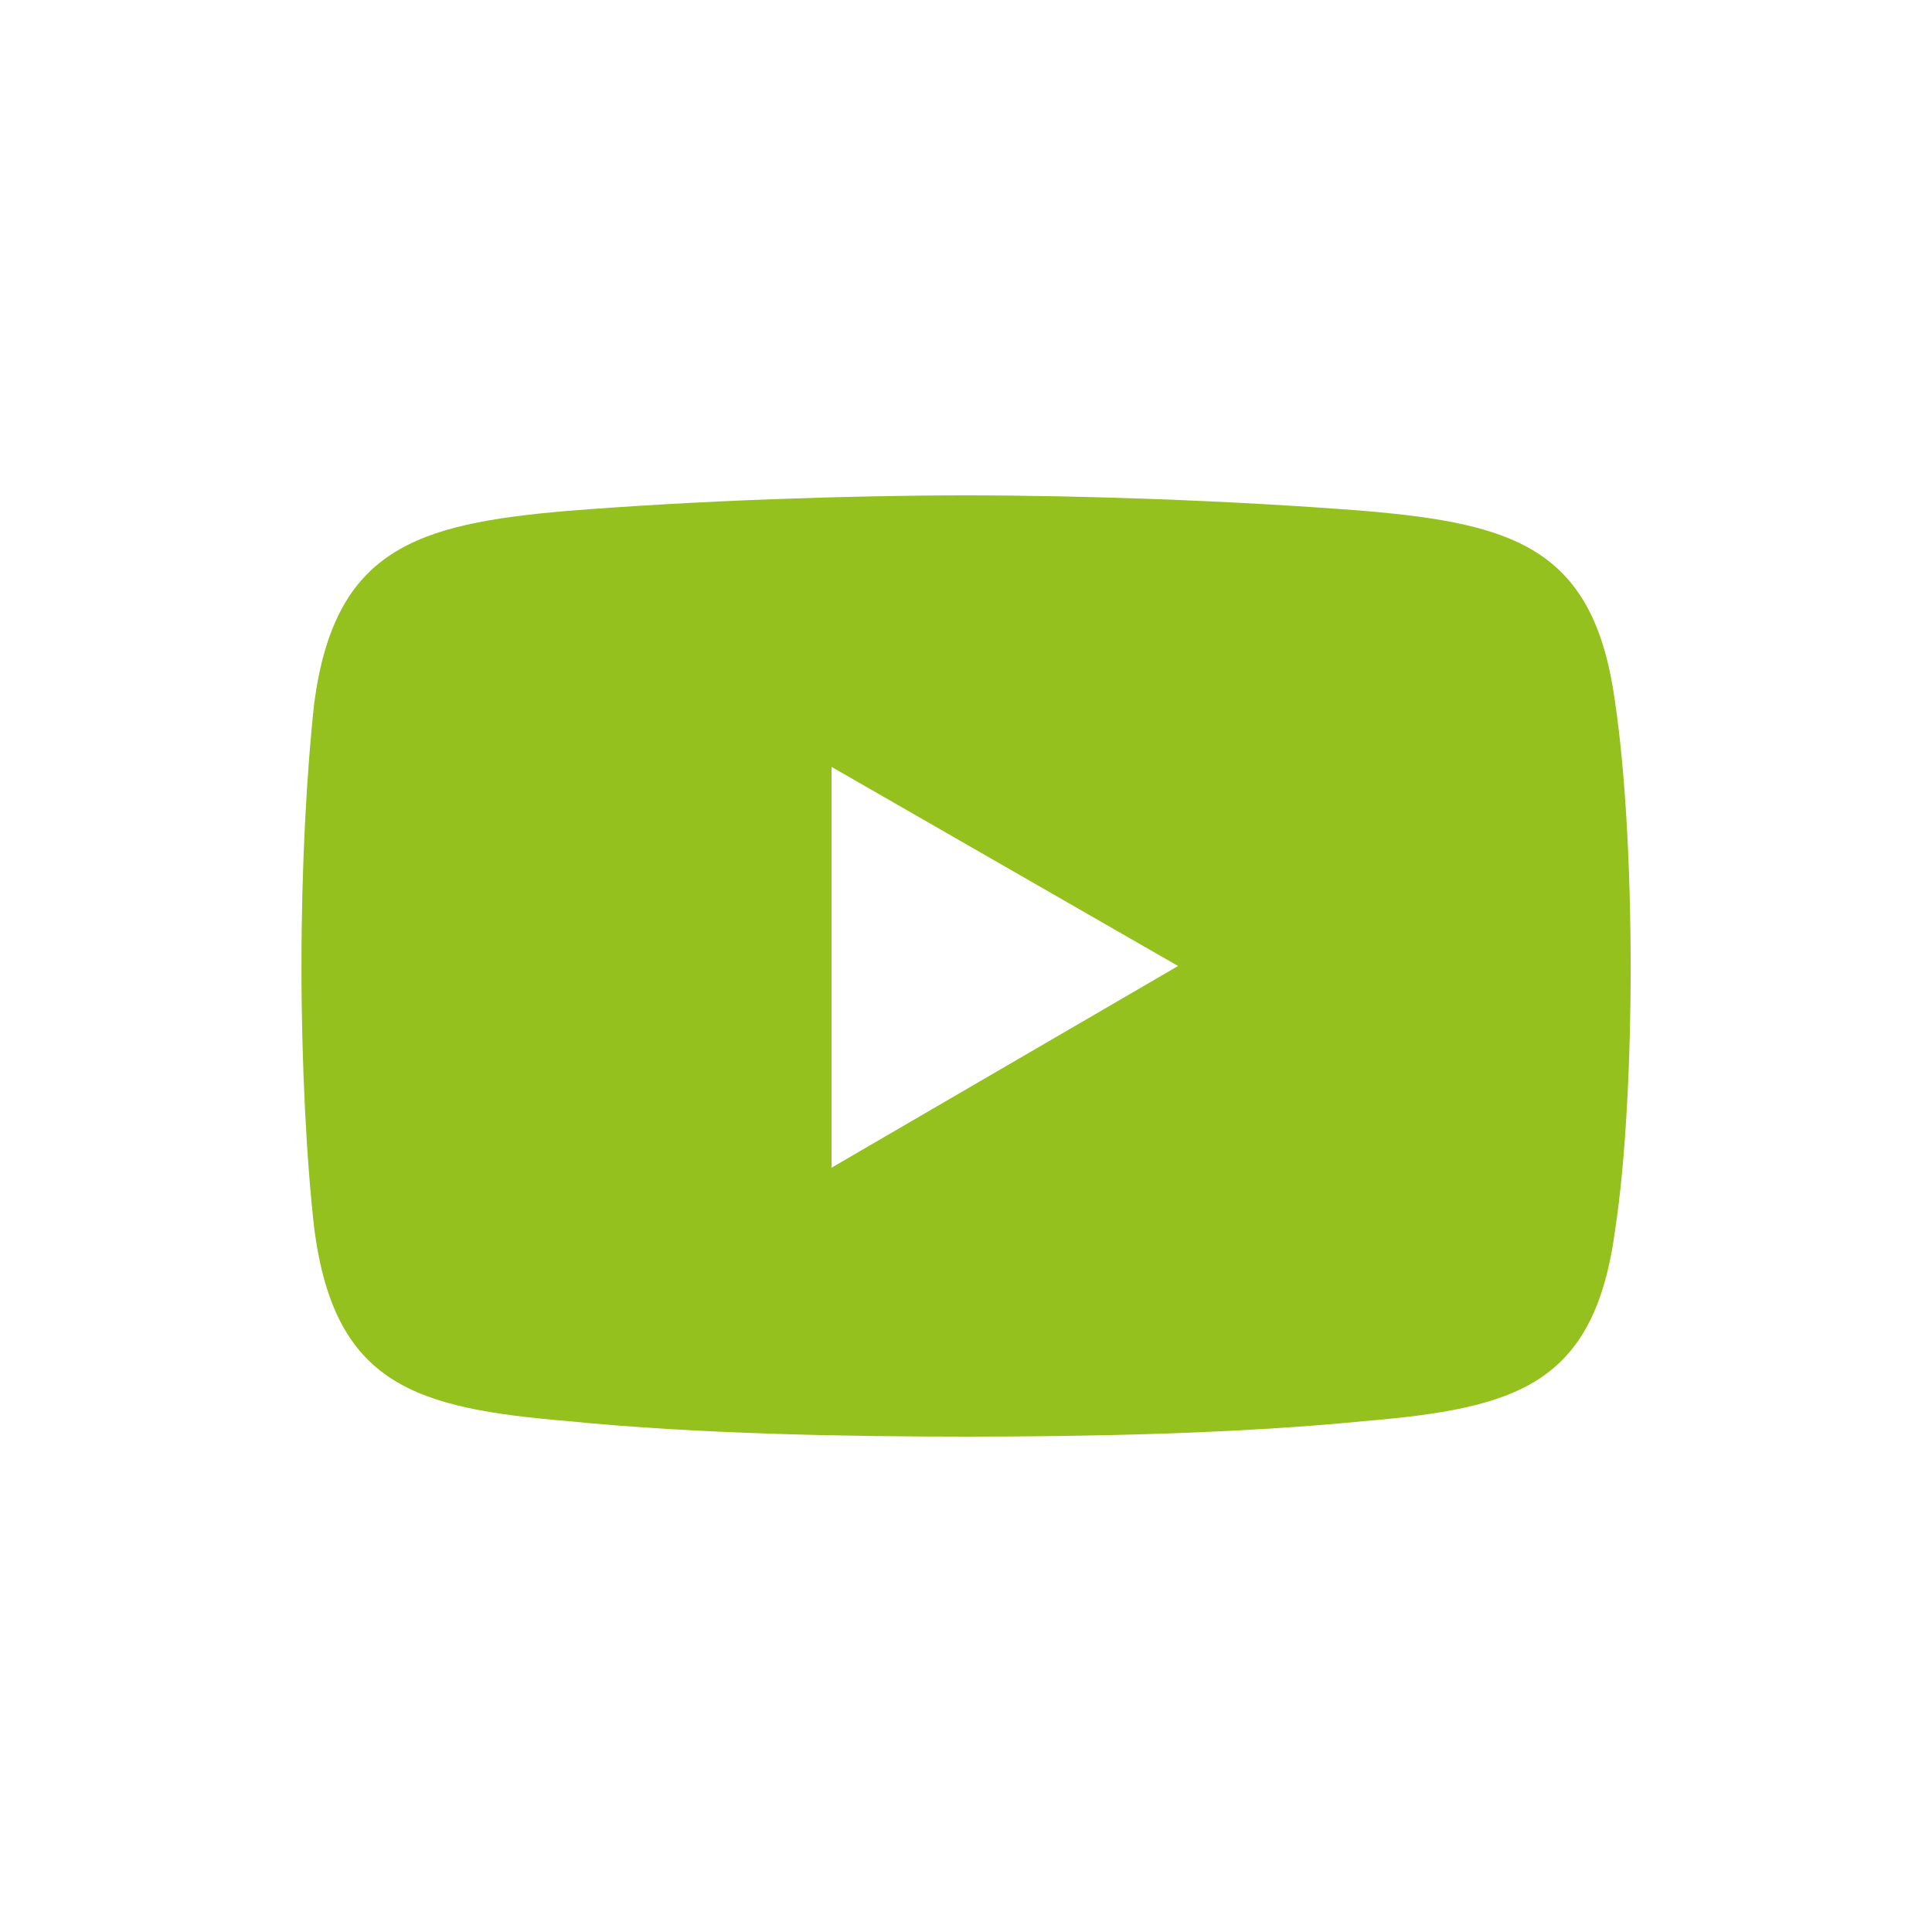 <?xml version="1.0" encoding="utf-8"?>
<!-- Generator: Adobe Illustrator 26.2.1, SVG Export Plug-In . SVG Version: 6.00 Build 0)  -->
<svg version="1.1" id="Layer_1" xmlns="http://www.w3.org/2000/svg" xmlns:xlink="http://www.w3.org/1999/xlink" x="0px" y="0px"
	 viewBox="0 0 30 30" style="enable-background:new 0 0 30 30;" xml:space="preserve">
<style type="text/css">
	.st0{fill-rule:evenodd;clip-rule:evenodd;fill:#95C11E;}
</style>
<path class="st0" d="M25.079,10.904c-0.321-2.369-1.526-2.77-3.895-2.971C19.136,7.772,16.807,7.692,15,7.692
	c-1.807,0-4.176,0.08-6.184,0.241c-2.369,0.201-3.614,0.602-3.935,2.971C4.761,11.988,4.681,13.474,4.681,15
	c0,1.526,0.08,3.052,0.201,4.096c0.321,2.409,1.566,2.771,3.935,2.971c2.008,0.201,4.377,0.241,6.184,0.241
	c1.807,0,4.136-0.04,6.184-0.241c2.369-0.201,3.574-0.562,3.895-2.971c0.16-1.044,0.241-2.57,0.241-4.096
	C25.319,13.474,25.239,11.988,25.079,10.904z M12.912,18.132v-6.224L18.293,15L12.912,18.132z"/>
</svg>
